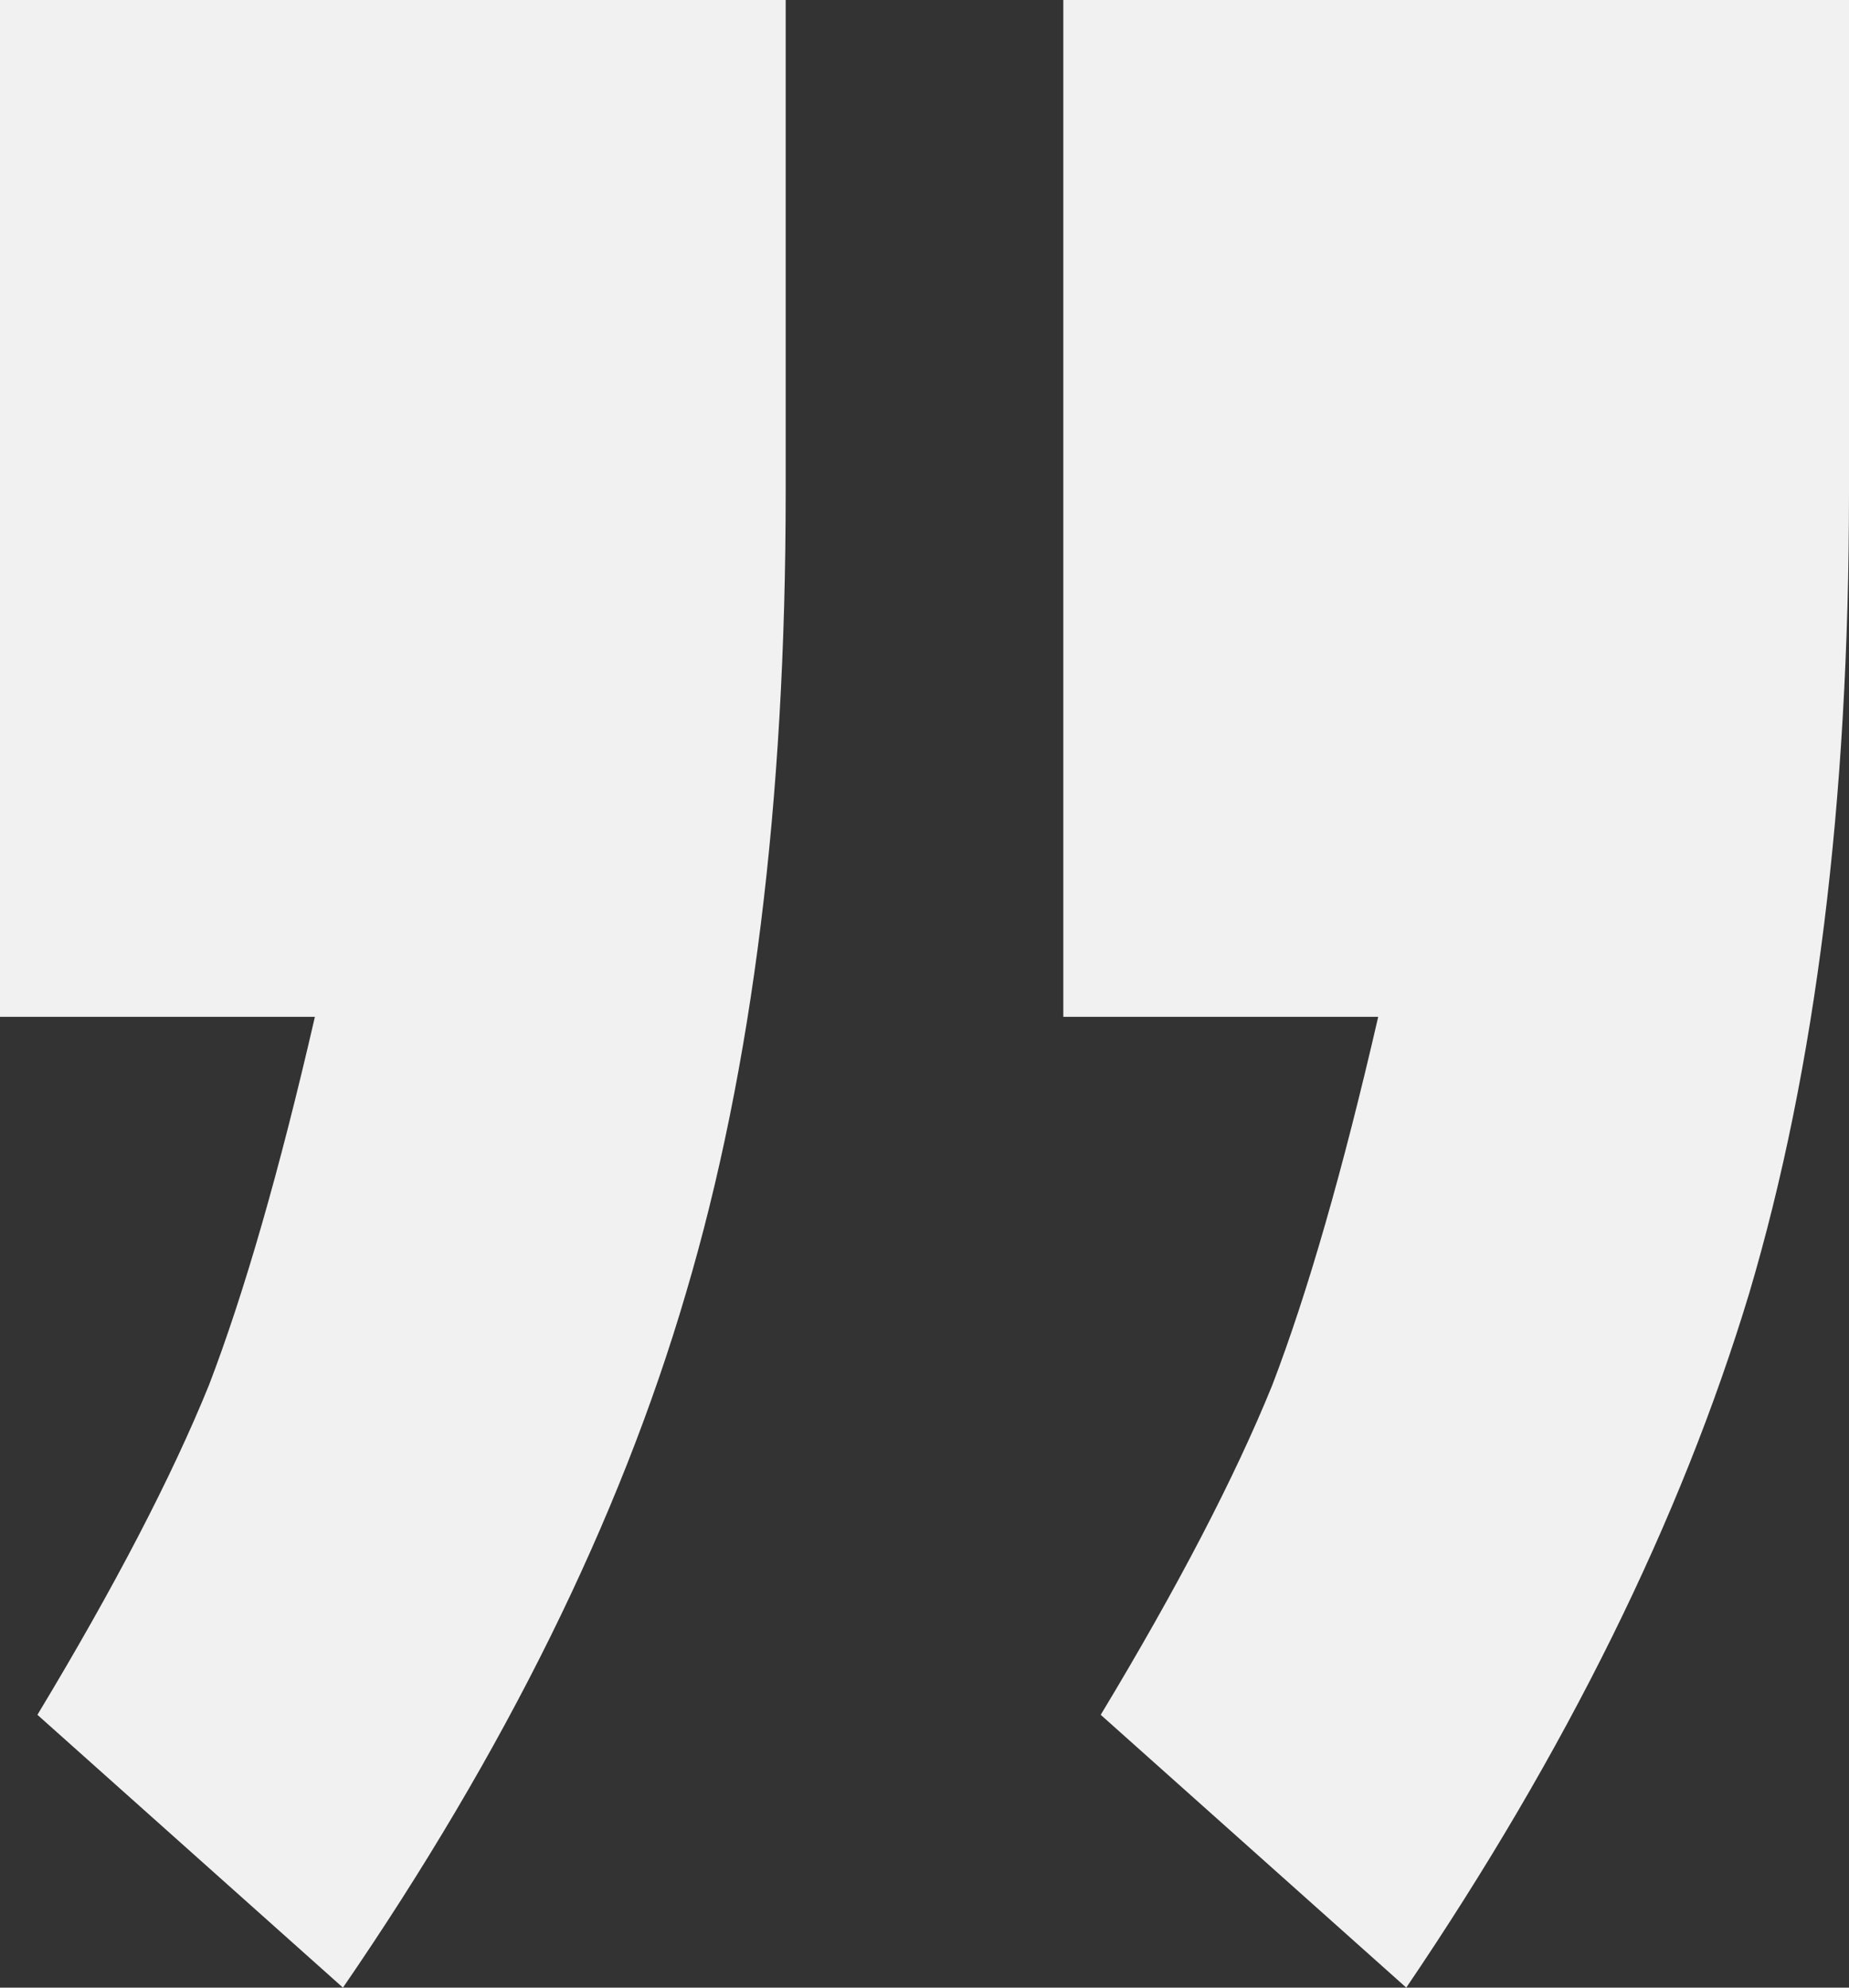 <?xml version="1.0" encoding="UTF-8"?> <svg xmlns="http://www.w3.org/2000/svg" width="160" height="172" viewBox="0 0 160 172" fill="none"><rect x="0" y="0" width="160" height="172" fill="#333333" stroke="none"/> <path d="M92.012 0H160V42.617C160 69.393 157.122 92.49 151.367 111.907C145.431 131.529 135.539 151.56 121.689 172L95.249 148.392C101.904 137.355 106.85 127.85 110.088 119.879C113.146 111.907 116.203 101.279 119.261 87.993H92.012V0ZM0 0H67.988V42.617C67.988 69.393 65.111 92.49 59.355 111.907C53.599 131.529 43.707 151.56 29.677 172L3.238 148.392C9.892 137.355 14.839 127.85 18.076 119.879C21.134 111.907 24.192 101.279 27.249 87.993H0V0Z" fill="#F1F1F1"></path> </svg> 